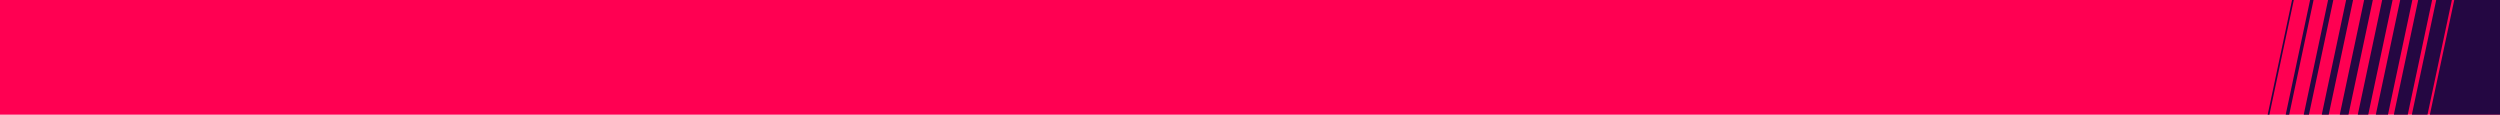 <svg id="Conteent-All" xmlns="http://www.w3.org/2000/svg" xmlns:xlink="http://www.w3.org/1999/xlink" viewBox="0 0 1090 50"><defs><style>.cls-1{fill:none;}.cls-2{fill:#ff0052;}.cls-3{clip-path:url(#clip-path);}.cls-4{fill:#240742;}</style><clipPath id="clip-path"><rect class="cls-1" x="928.08" y="-0.41" width="162.05" height="51.59"/></clipPath></defs><rect class="cls-2" x="-0.91" y="-0.41" width="1091.04" height="51.58"/><g class="cls-3"><polygon class="cls-4" points="1088.72 -87.8 1057.57 58.73 1057.56 58.79 1059.35 58.73 1065.15 58.73 1065.15 58.72 1065.15 58.76 1096.3 58.76 1096.3 -87.8 1088.72 -87.8"/><polygon class="cls-4" points="1080.86 -87.8 1049.71 58.73 1056.53 58.73 1087.68 -87.8 1080.86 -87.8"/><polygon class="cls-4" points="1073 -87.8 1041.86 58.73 1047.92 58.73 1079.07 -87.8 1073 -87.8"/><polygon class="cls-4" points="1065.14 -87.8 1034 58.73 1039.3 58.73 1070.45 -87.8 1065.14 -87.8"/><polygon class="cls-4" points="1057.29 -87.8 1026.14 58.73 1030.69 58.73 1061.83 -87.8 1057.29 -87.8"/><polygon class="cls-4" points="1049.43 -87.8 1018.28 58.73 1022.07 58.73 1053.22 -87.8 1049.43 -87.8"/><polygon class="cls-4" points="1041.57 -87.8 1010.43 58.73 1013.46 58.73 1044.6 -87.8 1041.57 -87.8"/><polygon class="cls-4" points="1033.71 -87.8 1002.57 58.73 1004.84 58.73 1035.99 -87.8 1033.71 -87.8"/><polygon class="cls-4" points="1025.86 -87.8 994.71 58.73 996.23 58.73 1027.37 -87.8 1025.86 -87.8"/><polygon class="cls-4" points="1018 -87.8 986.85 58.73 987.61 58.73 1018.76 -87.8 1018 -87.8"/></g></svg>